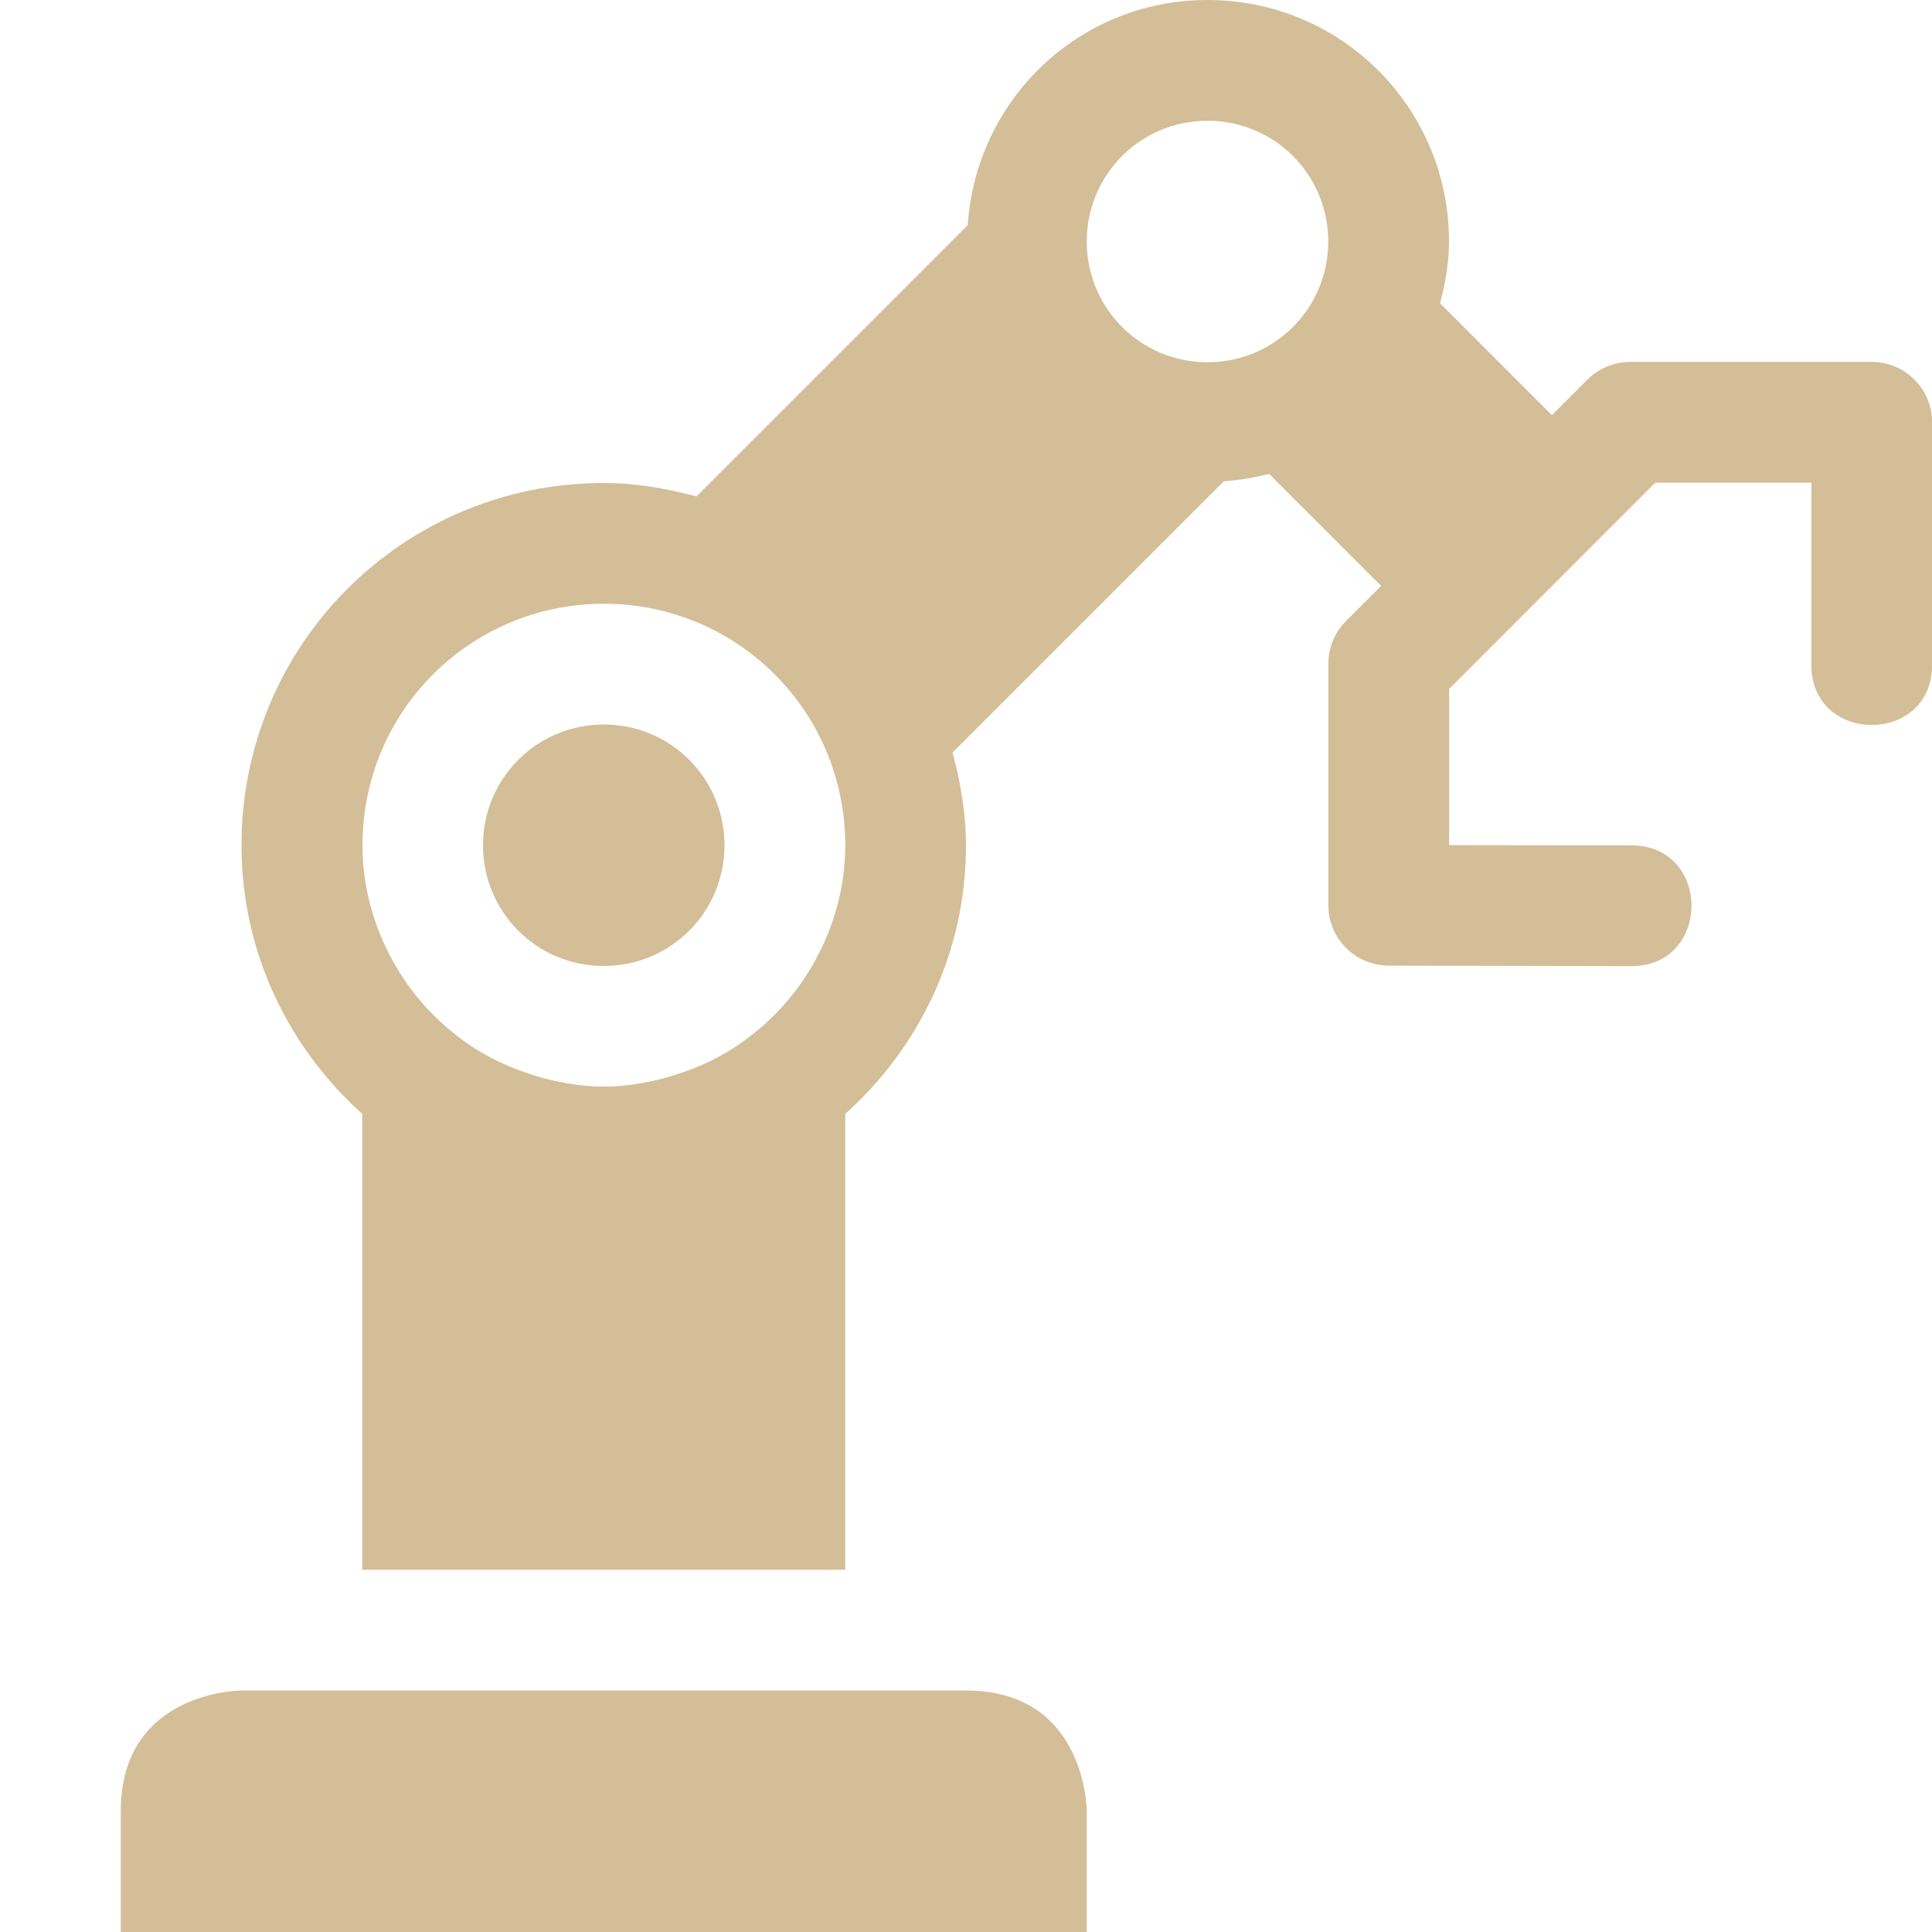 <svg xmlns="http://www.w3.org/2000/svg" style="enable-background:new" width="16" height="16" version="1.1">
 <g transform="translate(-64,-204)">
  <path d="m 74,204 c -1.062,0 -1.916,0.822 -1.986,1.865 l -0.9,0.9 -0.555,0.555 -0.791,0.791 C 69.521,208.046 69.268,208 69,208 c -1.662,0 -3,1.338 -3,3 0,0.889 0.39,1.676 1,2.225 l 0,2.275 0,1.5 4,0 0,-1.5 0,-2.275 c 0.61,-0.548 1,-1.336 1,-2.225 0,-0.268 -0.046,-0.521 -0.111,-0.768 l 0.791,-0.791 0.555,-0.555 0.9,-0.9 c 0.129,-0.009 0.254,-0.031 0.375,-0.062 l 0.773,0.773 0.01,0.01 0.145,0.145 -0.291,0.291 c -0.094,0.094 -0.146,0.221 -0.146,0.354 l 0,2 c 2.8e-5,0.276 0.224,0.5 0.5,0.5 l 2,0.004 c 0.676,0.01 0.676,-1.01 0,-1 l -1.5,-0.002 0,-1.293 1.707,-1.709 1.293,0 0,1.5 c -0.01,0.676 1.01,0.676 1,0 l 0,-2 c -2.8e-5,-0.276 -0.224,-0.5 -0.5,-0.5 l -2,0 c -0.133,3e-5 -0.26,0.053 -0.354,0.146 l -0.295,0.295 -0.145,-0.145 -0.01,-0.01 -0.771,-0.771 C 75.969,206.348 76,206.179 76,206 c 0,-1.108 -0.892,-2 -2,-2 z m 0,1 c 0.554,0 1,0.446 1,1 0,0.554 -0.446,1 -1,1 -0.554,0 -1,-0.446 -1,-1 0,-0.554 0.446,-1 1,-1 z m -5,4 c 1.108,0 2,0.892 2,2 0,0.367 -0.104,0.705 -0.275,1 -0.17,0.293 -0.413,0.536 -0.701,0.711 -0.015,0.009 -0.03,0.017 -0.045,0.025 -0.118,0.068 -0.245,0.12 -0.377,0.162 -0.039,0.012 -0.077,0.025 -0.117,0.035 -0.155,0.039 -0.316,0.066 -0.484,0.066 -0.168,0 -0.329,-0.027 -0.484,-0.066 -0.04,-0.01 -0.078,-0.023 -0.117,-0.035 -0.132,-0.042 -0.259,-0.095 -0.377,-0.162 -0.015,-0.008 -0.03,-0.017 -0.045,-0.025 -0.288,-0.175 -0.531,-0.418 -0.701,-0.711 -0.171,-0.295 -0.275,-0.633 -0.275,-1 0,-1.108 0.892,-2 2,-2 z m 0,1 c -0.554,0 -1,0.446 -1,1 0,0.554 0.446,1 1,1 0.554,0 1,-0.446 1,-1 0,-0.554 -0.446,-1 -1,-1 z m -3,8 c 0,0 -1,0 -1,1 l 0,1 8,0 0,-1 c 0,0 0,-1 -1,-1 l -6,0 z" style="solid-color:#d4be98;fill:#d4be98;fill-rule:evenodd"/>
 </g>
</svg>
